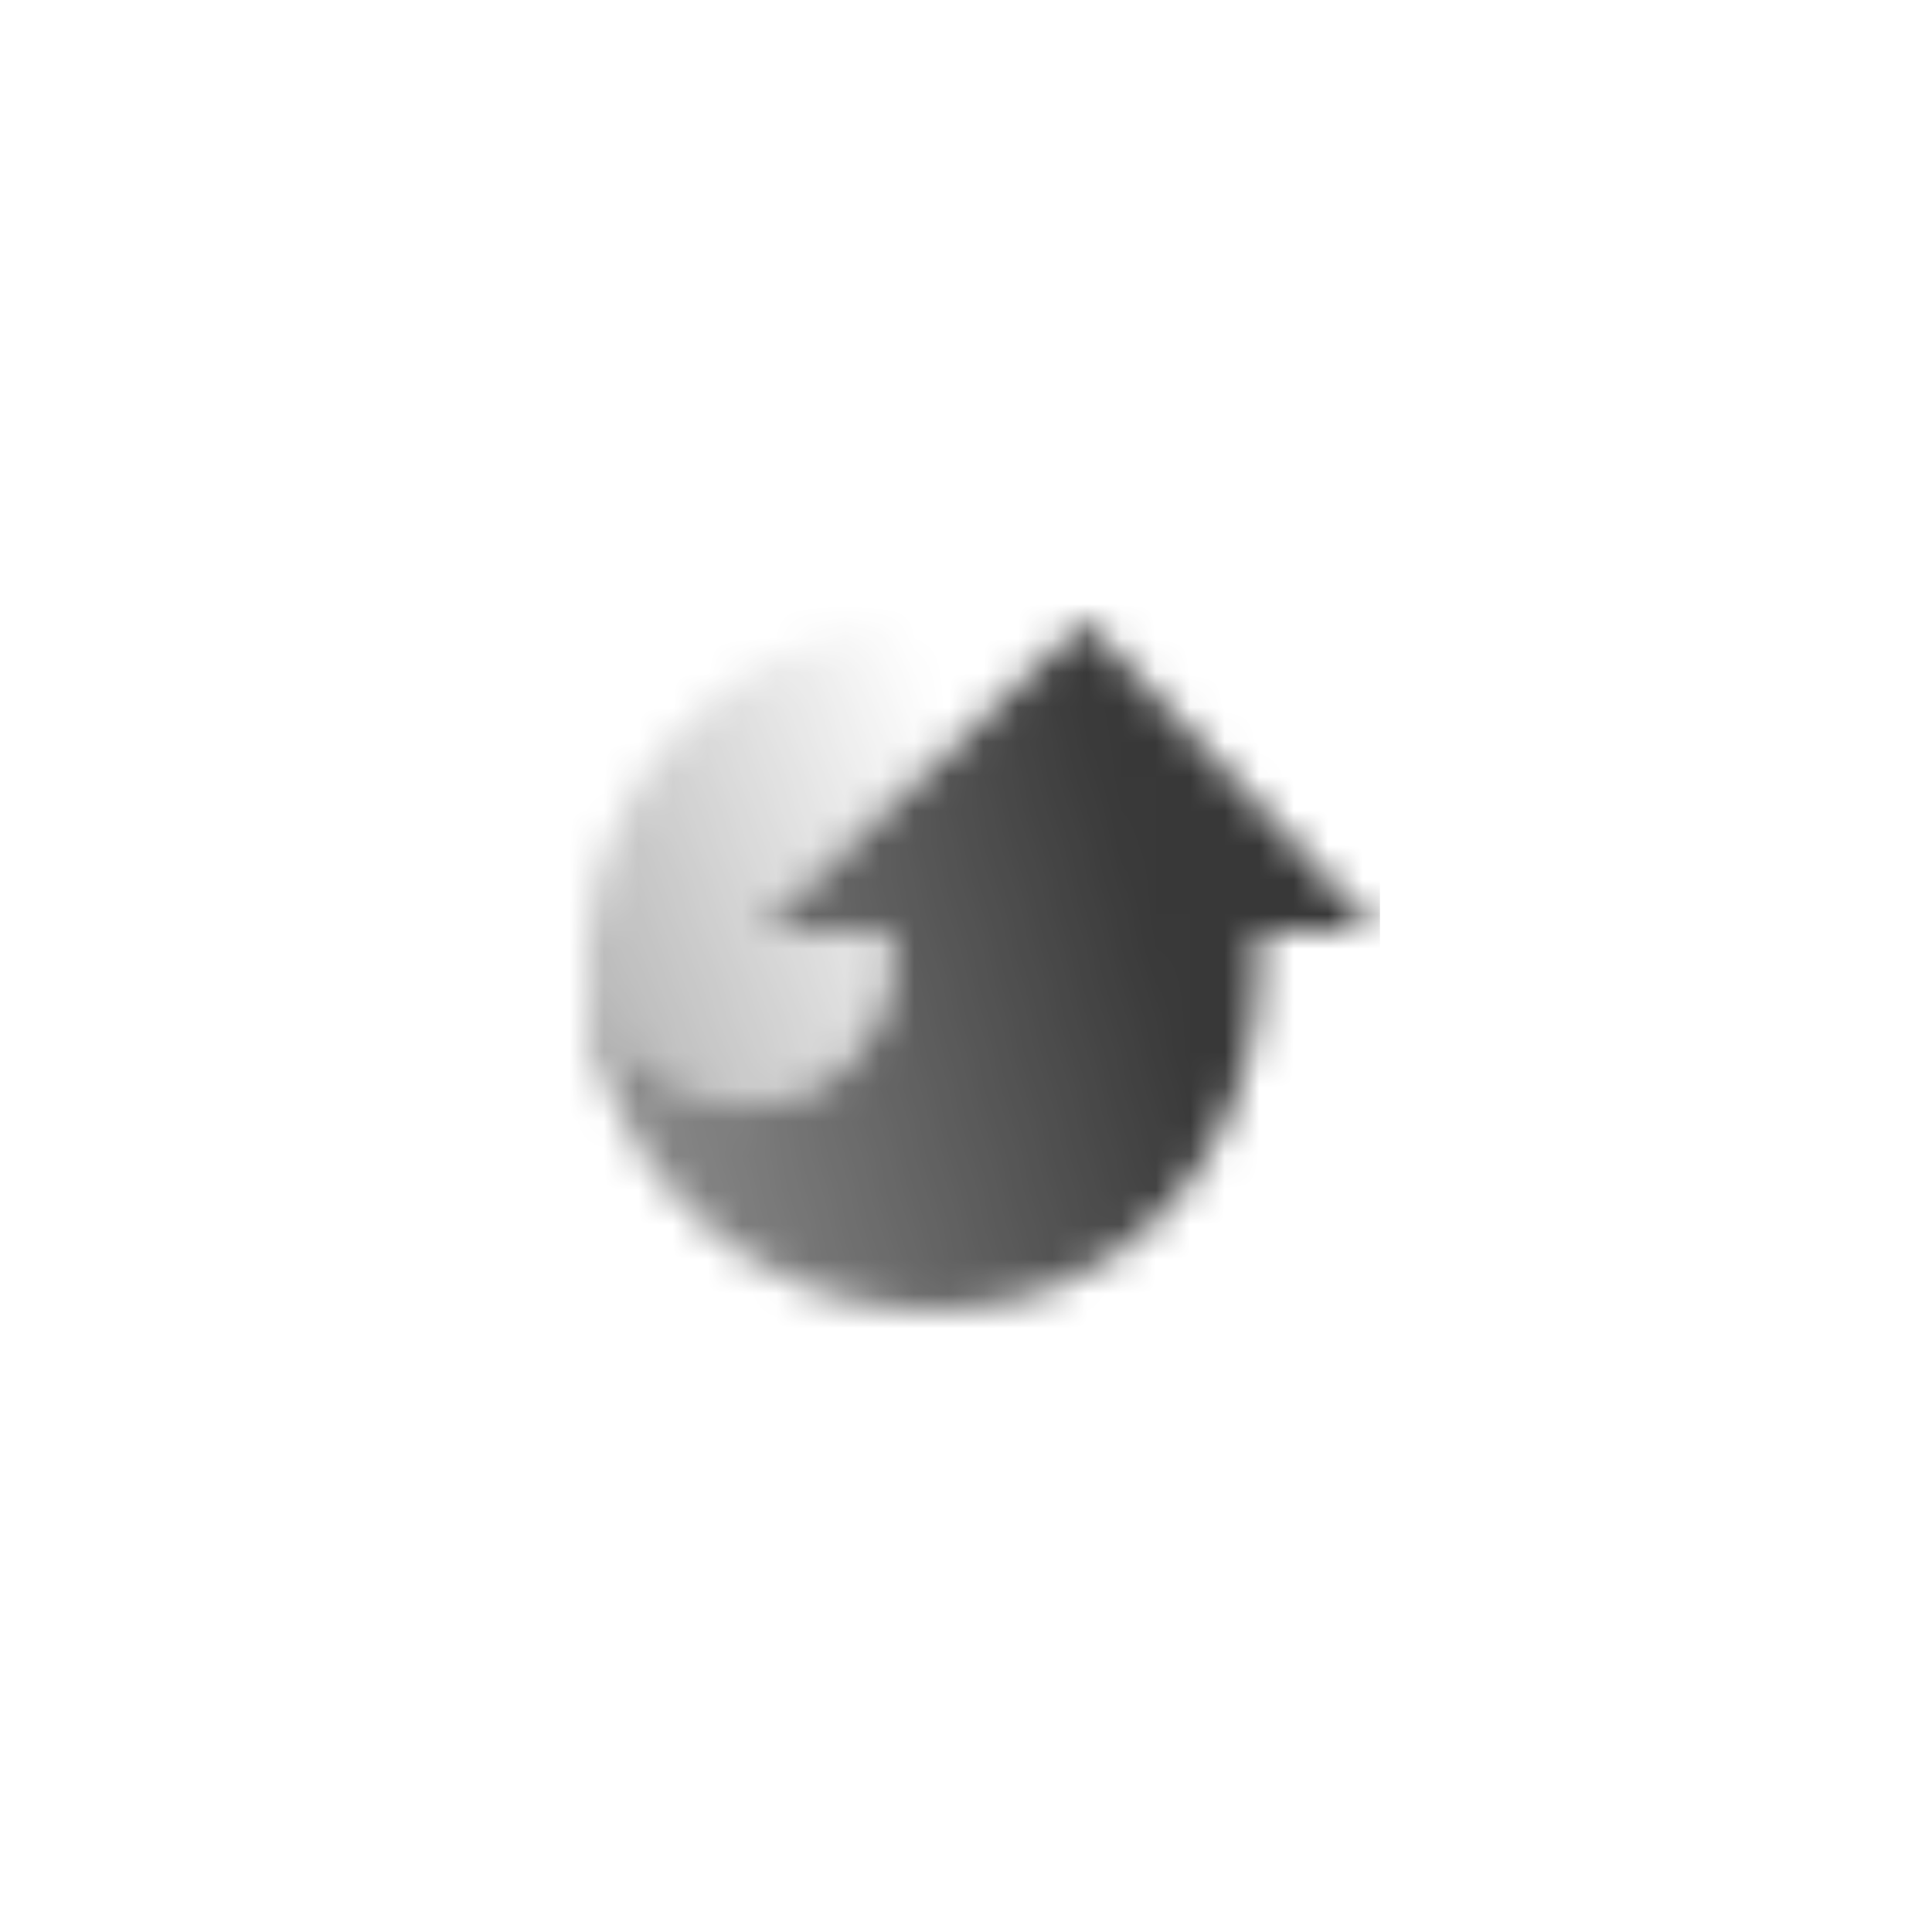 <svg width="56" height="56" viewBox="0 0 56 56" fill="none" xmlns="http://www.w3.org/2000/svg">
<mask id="mask0_14027_1726" style="mask-type:alpha" maskUnits="userSpaceOnUse" x="17" y="18" width="23" height="21">
<path fill-rule="evenodd" clip-rule="evenodd" d="M31.443 18.001L39.9 27H36.5V28C36.5 33.523 32.523 38 27 38C21.477 38 17 33.523 17 28C17 27.614 17 26.243 17 27.384C17 29.124 17.983 30.714 19.539 31.492L19.794 31.62C22.594 33.02 25.889 30.951 25.889 27.82C25.889 27.501 25.854 27.3 25.787 27L22 27L31.443 18.001Z" fill="url(#paint0_linear_14027_1726)"/>
<path fill-rule="evenodd" clip-rule="evenodd" d="M17 28C17 33.504 21.447 37.969 26.944 38C21.447 37.969 17.001 33.504 17.001 28V27.842C17 27.894 17 27.947 17 28ZM27 18C21.606 18 17.209 22.271 17.007 27.615C17.09 29.263 18.054 30.748 19.541 31.492L19.795 31.619C20.65 32.047 21.552 32.151 22.391 32C24.326 31.652 25.89 29.969 25.89 27.82C25.89 27.708 25.898 27.61 25.906 27.518C25.921 27.347 25.934 27.195 25.89 27H22L30.695 18.705C29.552 18.25 28.305 18 27 18Z" fill="url(#paint1_linear_14027_1726)"/>
</mask>
<g mask="url(#mask0_14027_1726)">
<rect x="16" y="16" width="24" height="24" fill="#383838"/>
</g>
<defs>
<linearGradient id="paint0_linear_14027_1726" x1="17" y1="25.89" x2="37.779" y2="20.212" gradientUnits="userSpaceOnUse">
<stop stop-opacity="0.6"/>
<stop offset="0.727"/>
</linearGradient>
<linearGradient id="paint1_linear_14027_1726" x1="17.171" y1="33.139" x2="30.332" y2="28.129" gradientUnits="userSpaceOnUse">
<stop stop-opacity="0.4"/>
<stop offset="1" stop-opacity="0"/>
</linearGradient>
</defs>
</svg>
